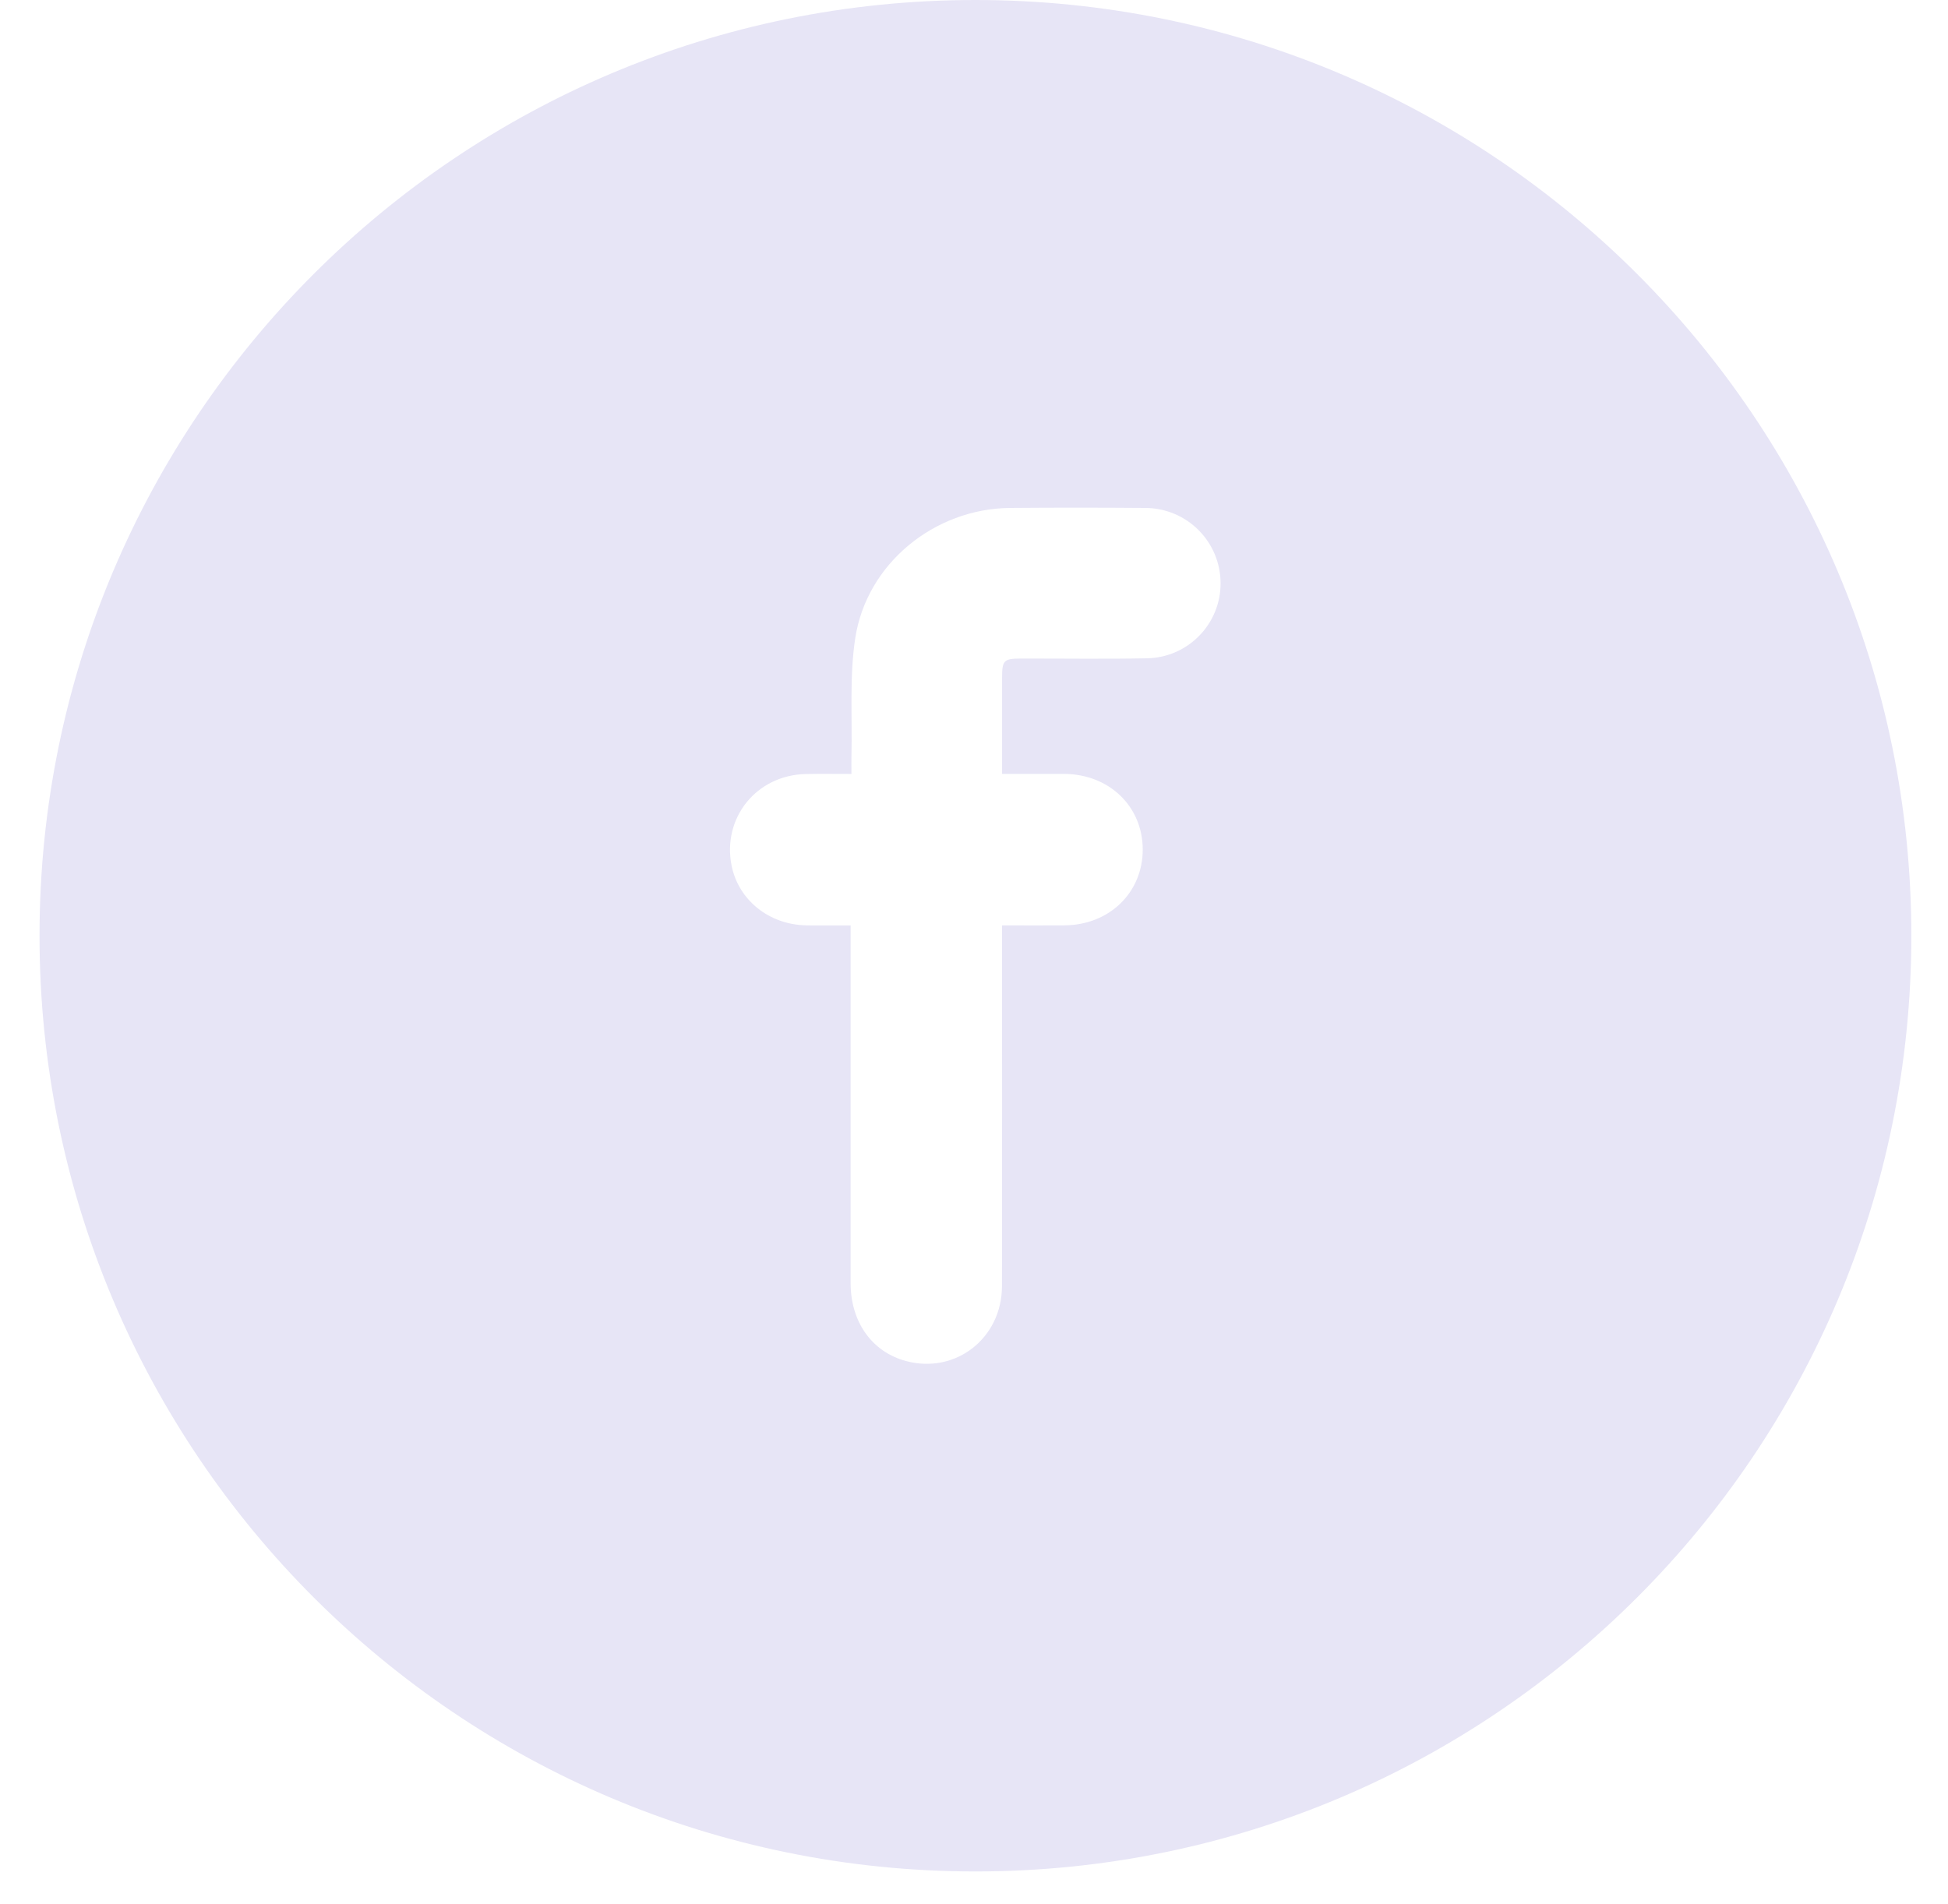 <svg width="45" height="44" viewBox="0 0 45 44" fill="none" xmlns="http://www.w3.org/2000/svg">
<path d="M22.533 3.8147e-06C10.592 3.8147e-06 0.913 9.679 0.913 21.62C0.913 33.56 10.592 43.24 22.533 43.24C34.473 43.24 44.153 33.56 44.153 21.62C44.153 9.679 34.473 3.8147e-06 22.533 3.8147e-06ZM26.499 15.21C25.524 15.229 24.549 15.214 23.574 15.216C23.194 15.217 23.149 15.261 23.149 15.64C23.148 16.376 23.149 17.112 23.149 17.881C23.658 17.881 24.121 17.88 24.585 17.881C25.622 17.887 26.395 18.63 26.398 19.625C26.4 20.619 25.63 21.371 24.596 21.38C24.125 21.384 23.654 21.38 23.148 21.38C23.148 21.514 23.148 21.624 23.148 21.736C23.148 24.395 23.15 27.056 23.146 29.715C23.145 30.921 22.075 31.752 20.933 31.448C20.146 31.238 19.652 30.549 19.65 29.653C19.649 27.022 19.65 24.391 19.65 21.76C19.65 21.648 19.65 21.535 19.65 21.381C19.293 21.381 18.955 21.387 18.619 21.38C17.764 21.363 17.06 20.795 16.9 20C16.68 18.895 17.477 17.908 18.614 17.884C18.954 17.877 19.293 17.882 19.669 17.882C19.669 17.725 19.666 17.597 19.669 17.467C19.69 16.56 19.621 15.638 19.756 14.749C20.019 13.02 21.589 11.75 23.335 11.736C24.377 11.727 25.418 11.728 26.458 11.736C27.422 11.741 28.192 12.517 28.196 13.471C28.203 14.406 27.452 15.192 26.499 15.21Z" fill="#E7E5F6"/>
</svg>
